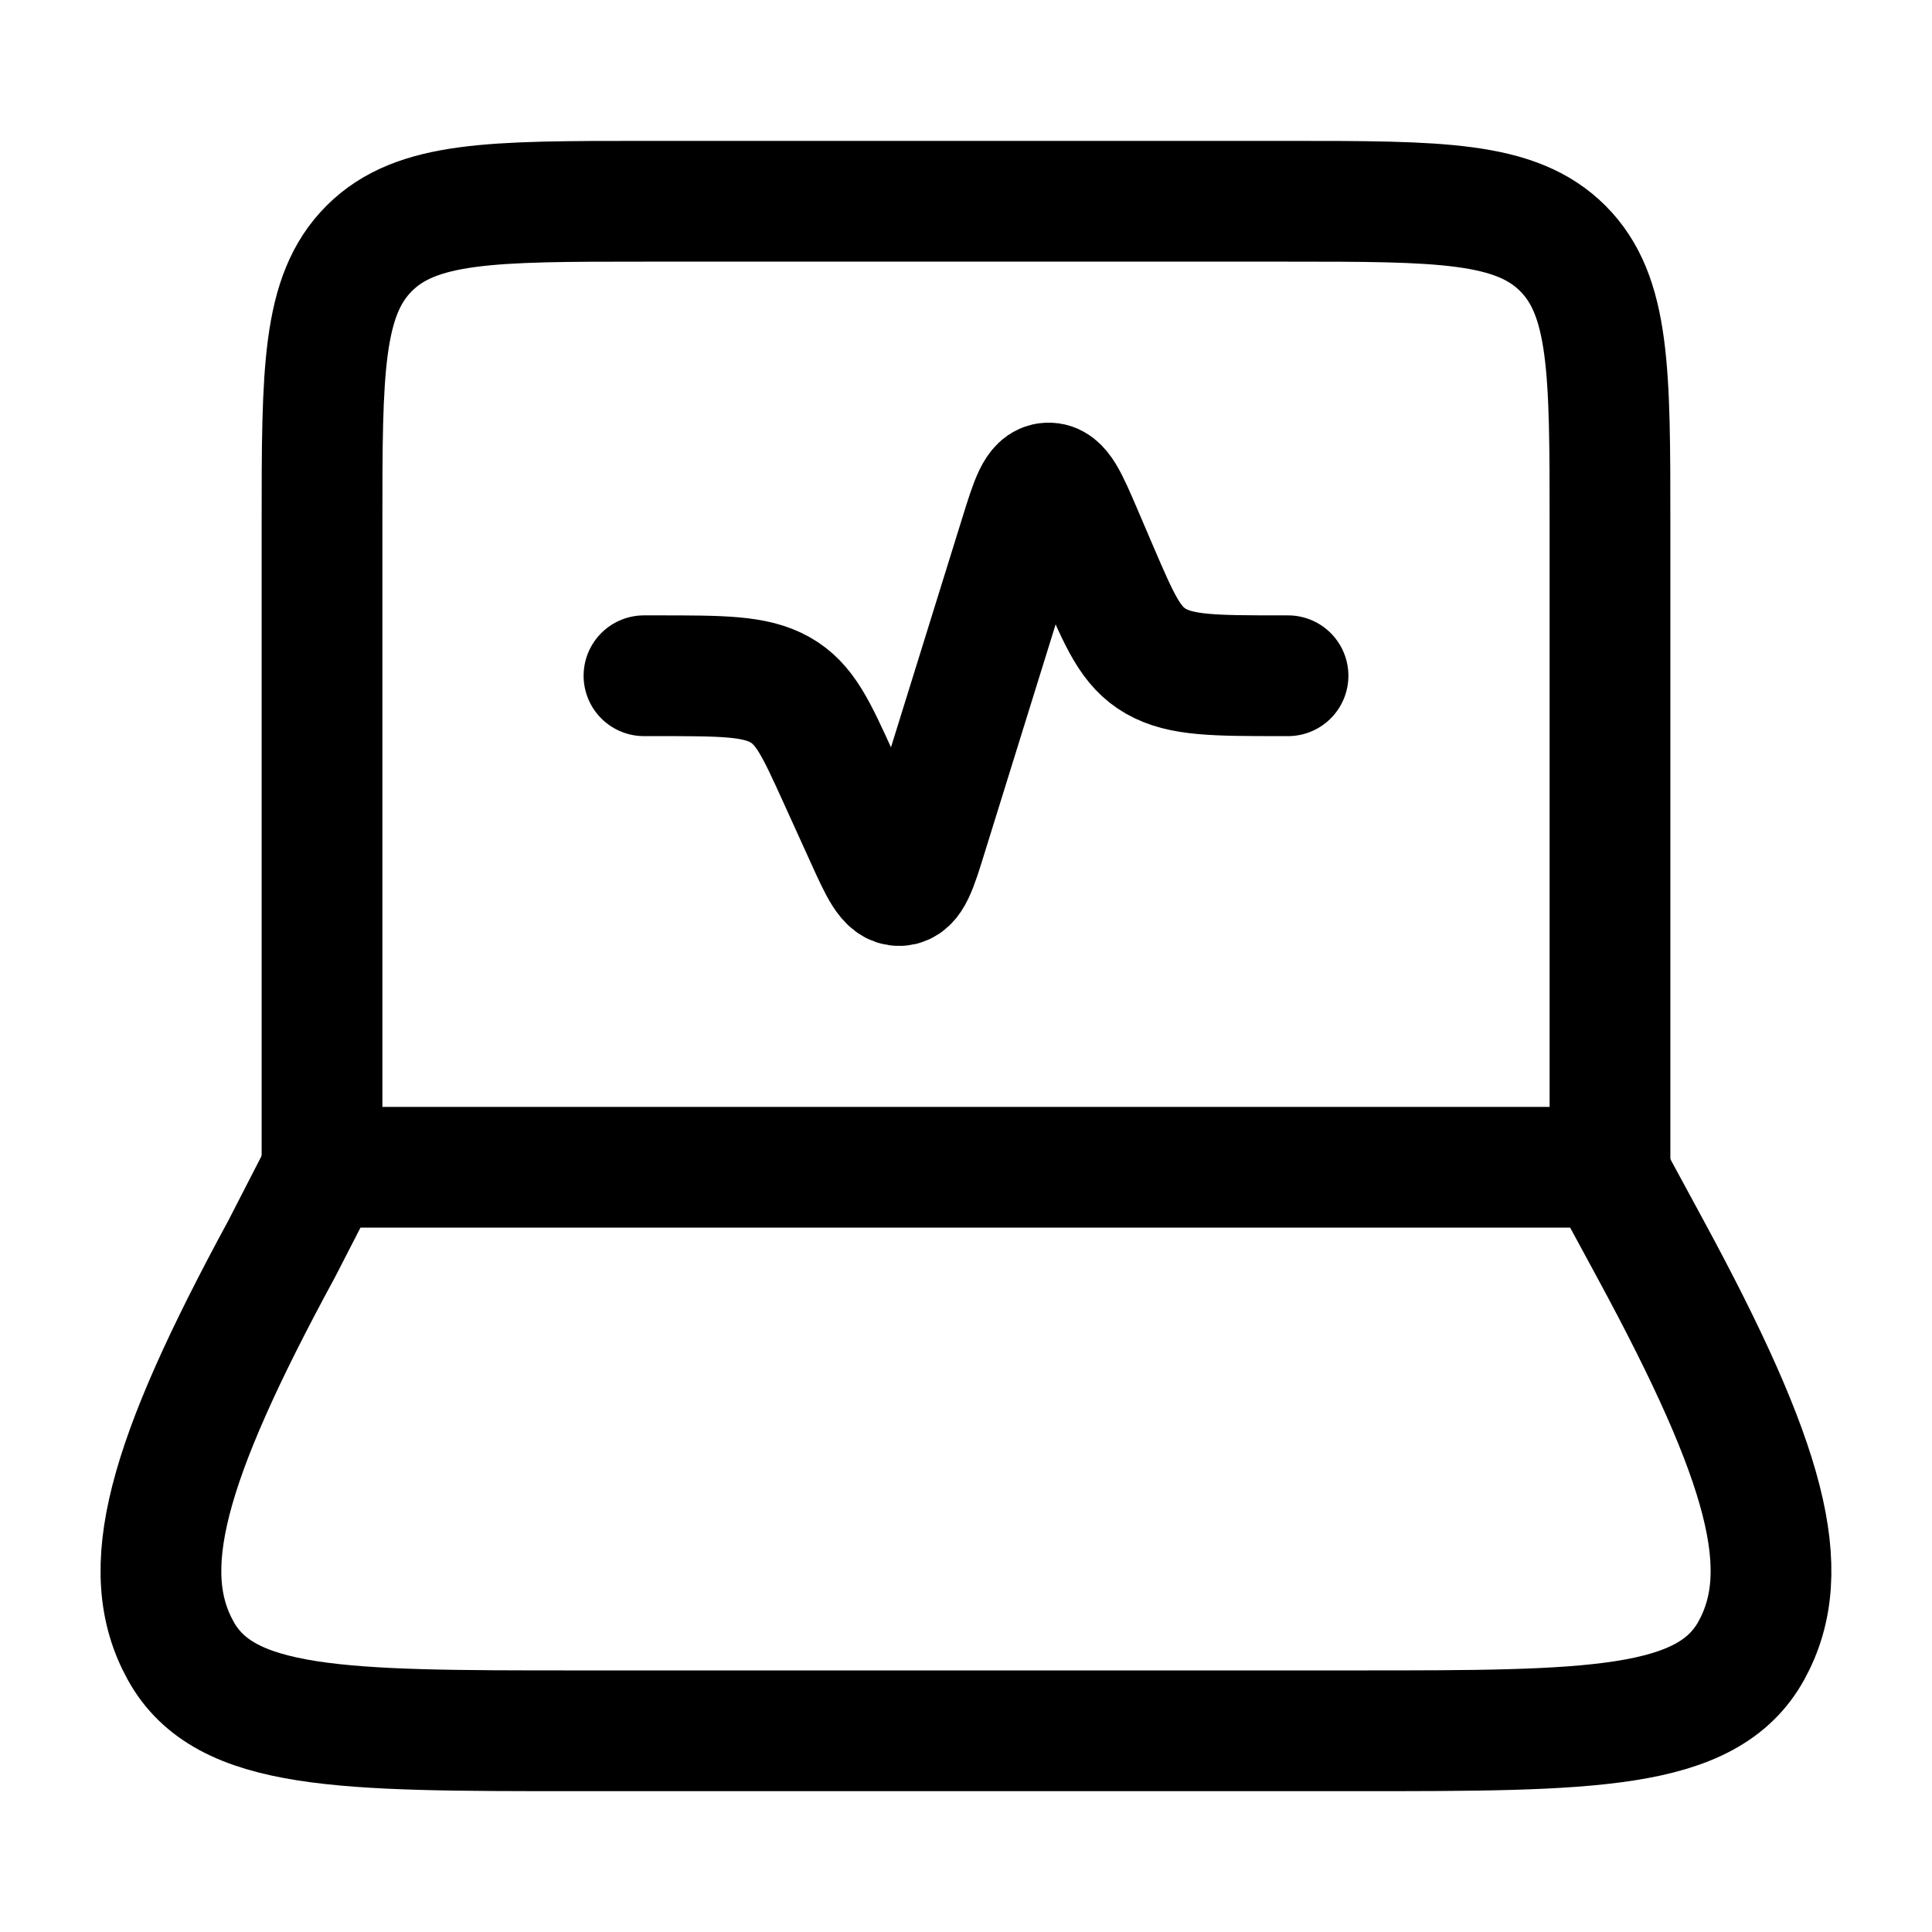 <svg width="34" height="34" viewBox="0 0 34 34" fill="none" xmlns="http://www.w3.org/2000/svg">
<g clip-path="url(#clip0_1032_98)">
<path d="M28.333 20.542V9.208C28.333 6.537 28.333 5.202 27.503 4.372C26.673 3.542 25.338 3.542 22.666 3.542H11.333C8.661 3.542 7.327 3.542 6.497 4.372C5.667 5.202 5.667 6.537 5.667 9.208V20.542" stroke="black" stroke-width="2.125" stroke-linecap="round" stroke-linejoin="round"/>
<path d="M11.333 11.892H11.563C12.712 11.892 13.287 11.892 13.726 12.138C14.165 12.385 14.361 12.818 14.756 13.687L15.232 14.735C15.491 15.307 15.622 15.592 15.831 15.584C16.041 15.575 16.132 15.28 16.314 14.691L17.953 9.417C18.142 8.81 18.237 8.507 18.448 8.5C18.659 8.493 18.786 8.788 19.039 9.378L19.326 10.049C19.709 10.938 19.898 11.383 20.342 11.637C20.785 11.89 21.37 11.892 22.541 11.892H22.667M4.956 21.98L5.695 20.542H28.265L29.044 21.98C31.089 25.751 31.599 27.637 30.821 29.047C30.043 30.459 27.985 30.459 23.865 30.459H10.135C6.014 30.459 3.954 30.459 3.178 29.047C2.4 27.637 2.91 25.751 4.956 21.98Z" stroke="black" stroke-width="2.125" stroke-linecap="round" stroke-linejoin="round"/>
</g>
<defs>
<clipPath id="clip0_1032_98">
<rect width="34" height="34" fill="white"/>
</clipPath>
</defs>
</svg>

